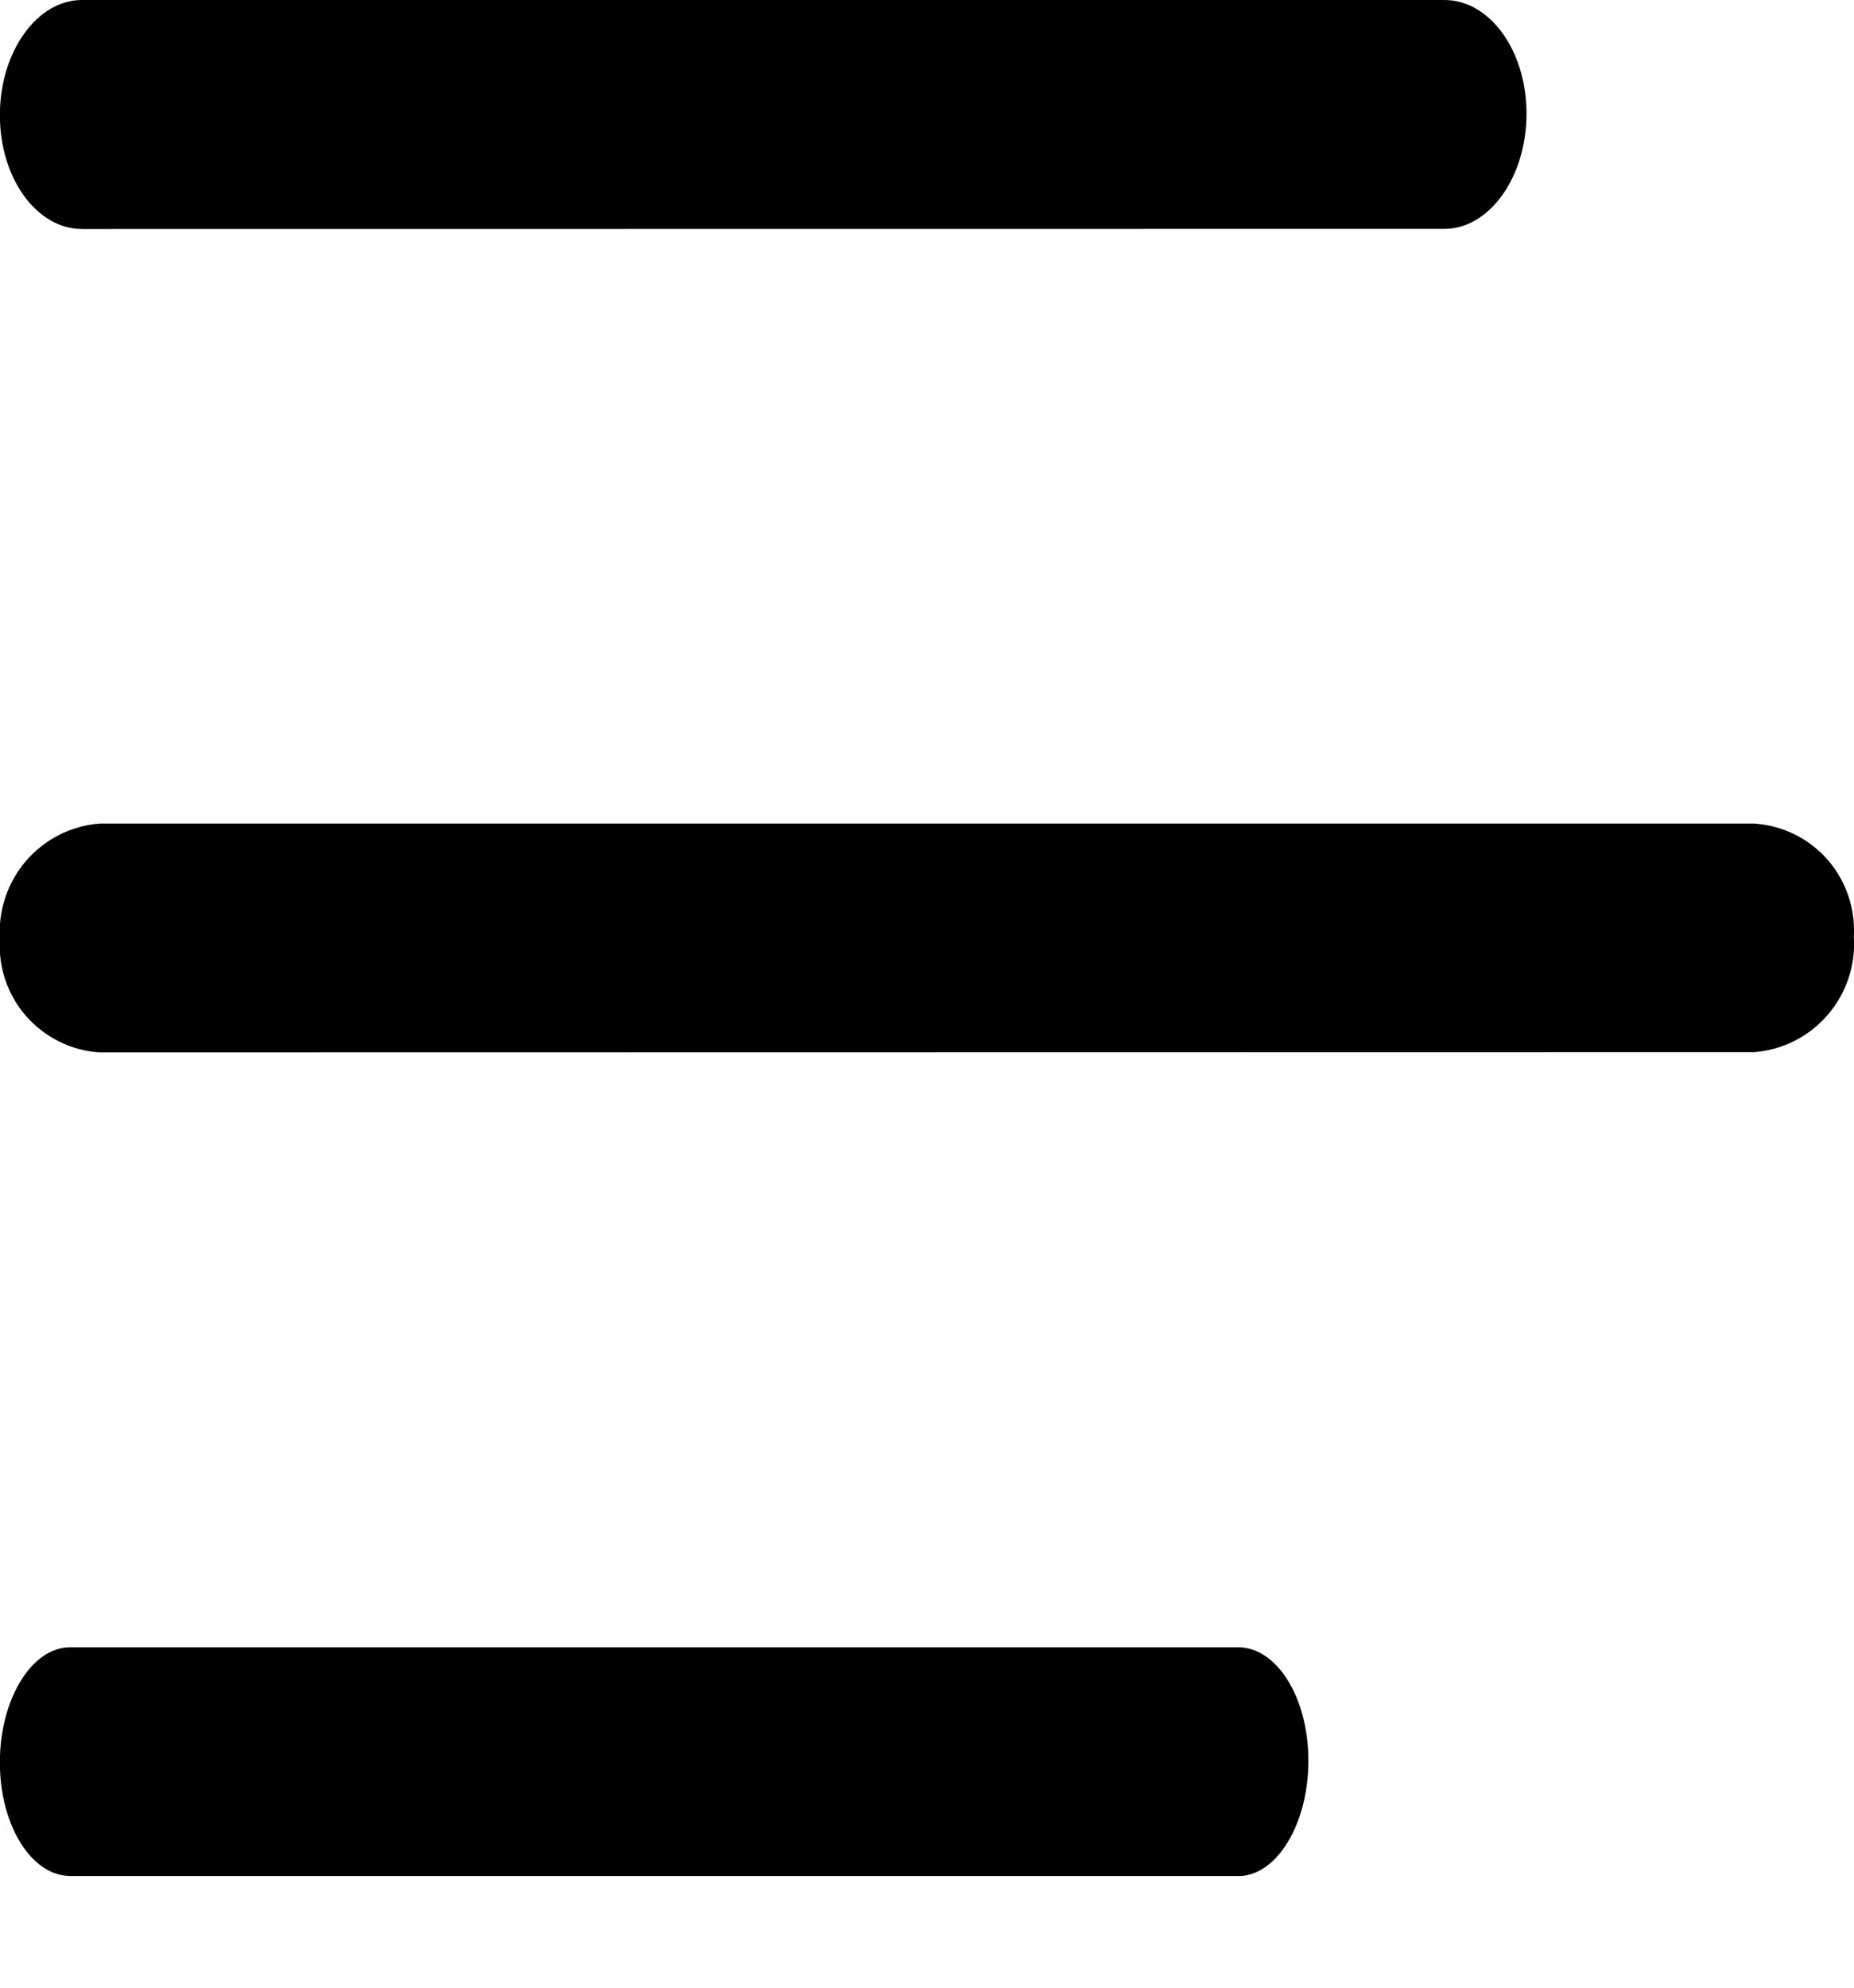 <svg width="14" height="15" viewBox="0 0 14 15" fill="none" xmlns="http://www.w3.org/2000/svg">
<g clip-path="url(#clip0_13_2)">
<path d="M0.53 14.157C0.239 14.157 -0.001 13.777 -0.001 13.3C-0.001 12.823 0.239 12.431 0.53 12.431H9.35C9.641 12.431 9.88 12.81 9.88 13.287C9.88 13.765 9.641 14.158 9.35 14.158L0.53 14.157ZM0.751 7.942C0.538 7.928 0.339 7.829 0.198 7.669C0.057 7.508 -0.014 7.298 -0.001 7.085C-0.014 6.87 0.057 6.659 0.197 6.496C0.338 6.333 0.537 6.232 0.751 6.215H13.248C13.46 6.229 13.659 6.327 13.8 6.487C13.94 6.648 14.012 6.857 13.999 7.07C14.013 7.285 13.942 7.496 13.801 7.659C13.661 7.822 13.462 7.923 13.248 7.94L0.751 7.942ZM0.618 1.728C0.279 1.728 -0.001 1.348 -0.001 0.869C-0.001 0.391 0.279 0 0.618 0H10.908C11.248 0 11.527 0.379 11.527 0.858C11.527 1.336 11.247 1.727 10.908 1.727L0.618 1.728Z" fill="black"/>
</g>
<defs>
<clipPath id="clip0_13_2">
<rect width="14" height="14.157" fill="white"/>
</clipPath>
</defs>
</svg>
